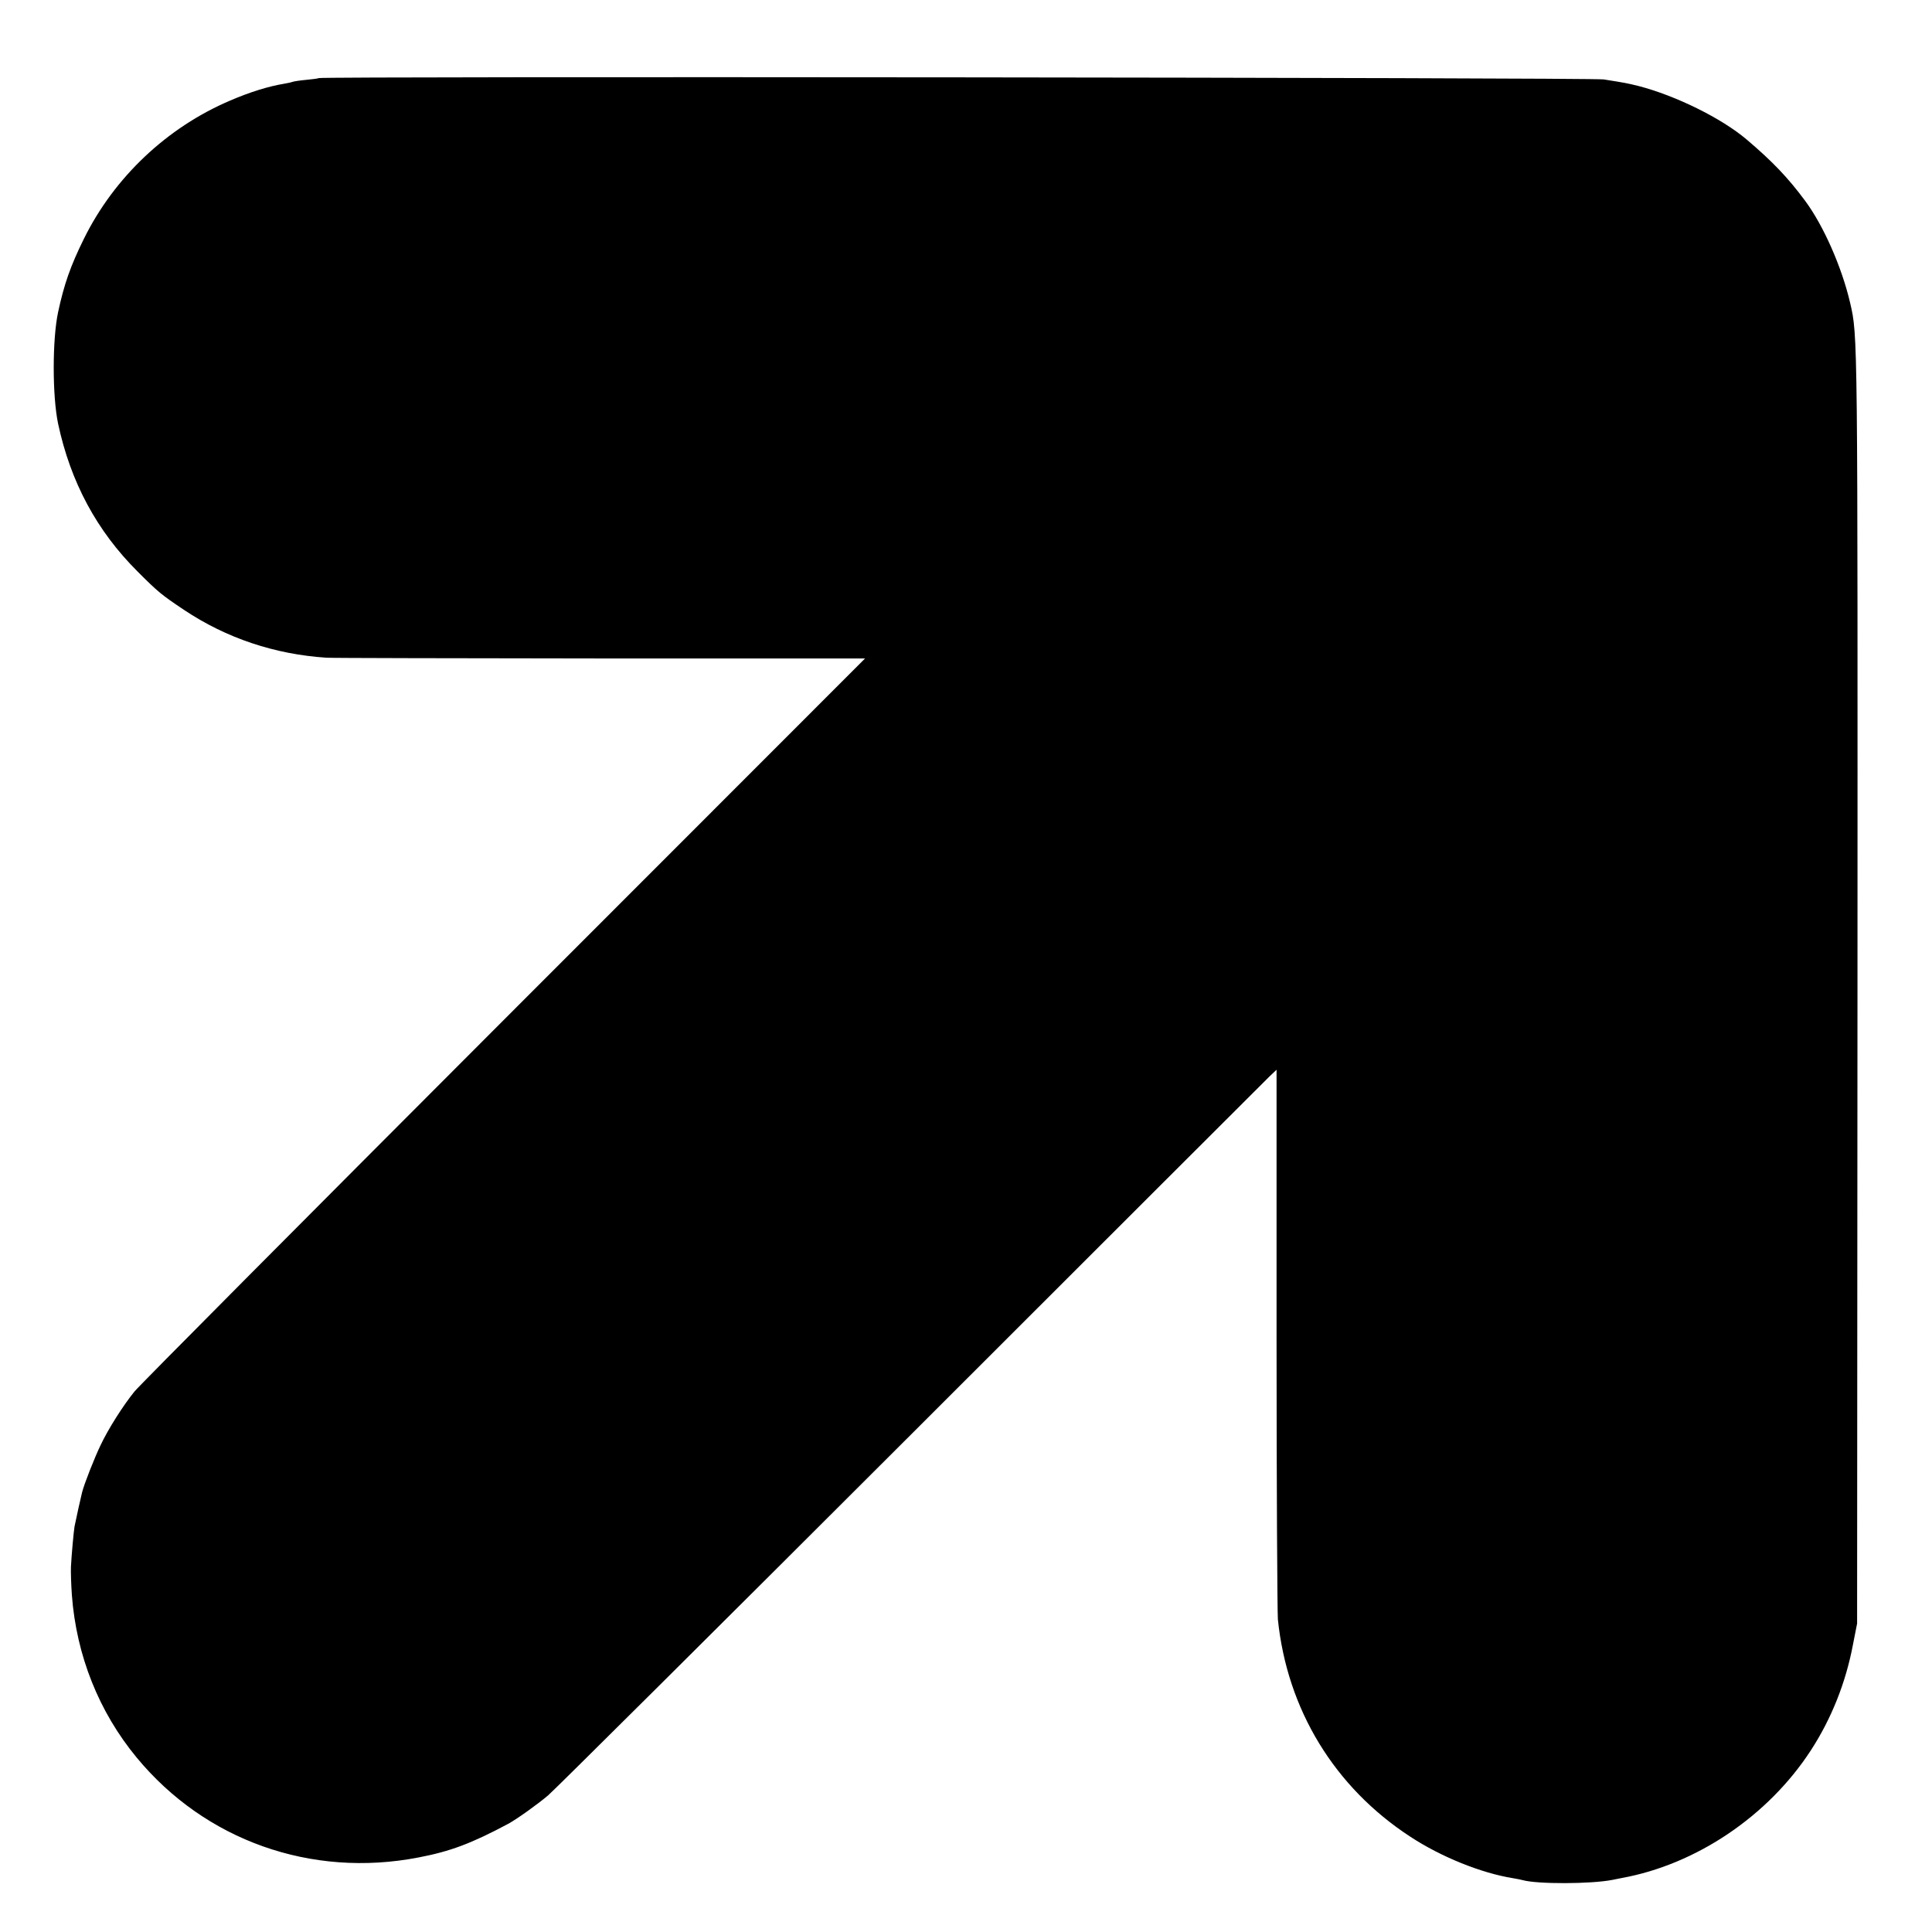<?xml version="1.0" standalone="no"?>
<!DOCTYPE svg PUBLIC "-//W3C//DTD SVG 20010904//EN"
 "http://www.w3.org/TR/2001/REC-SVG-20010904/DTD/svg10.dtd">
<svg version="1.0" xmlns="http://www.w3.org/2000/svg"
 width="1024pt" height="1024pt" viewBox="0 0 1024 1024"
 preserveAspectRatio="xMidYMid meet">
<g transform="translate(0,1024) scale(0.1,-0.1)"
fill="#000000" stroke="none">
<path d="M1689 9826 c-2 -2 -31 -6 -64 -9 -33 -3 -67 -8 -75 -11 -8 -3 -28 -7
-45 -10 -80 -13 -181 -44 -285 -89 -334 -142 -614 -406 -775 -732 -72 -146
-105 -241 -137 -389 -31 -145 -31 -445 0 -592 66 -309 205 -568 422 -784 109
-109 125 -122 246 -203 225 -150 481 -235 754 -253 30 -2 685 -3 1455 -4
l1400 0 -1916 -1917 c-1054 -1055 -1934 -1940 -1956 -1968 -61 -75 -140 -200
-180 -285 -32 -66 -87 -206 -98 -250 -4 -14 -33 -145 -40 -181 -4 -22 -16
-152 -19 -214 -1 -27 1 -95 5 -150 24 -319 143 -618 343 -860 363 -440 926
-640 1494 -530 168 32 280 74 475 178 46 25 154 102 212 151 33 28 898 888
1922 1911 1023 1023 1879 1877 1900 1898 l39 37 0 -1422 c0 -783 4 -1454 7
-1491 49 -478 300 -890 702 -1152 163 -107 376 -193 545 -220 19 -3 42 -8 50
-10 77 -22 363 -21 475 1 11 2 34 7 50 10 396 72 777 329 1003 677 108 166
185 358 223 560 l22 112 2 3365 c1 3498 2 3457 -39 3635 -44 189 -141 409
-238 540 -91 123 -173 209 -311 326 -132 112 -375 232 -572 283 -61 15 -71 17
-185 35 -61 10 -6800 17 -6811 7z"/>
</g>
</svg>
